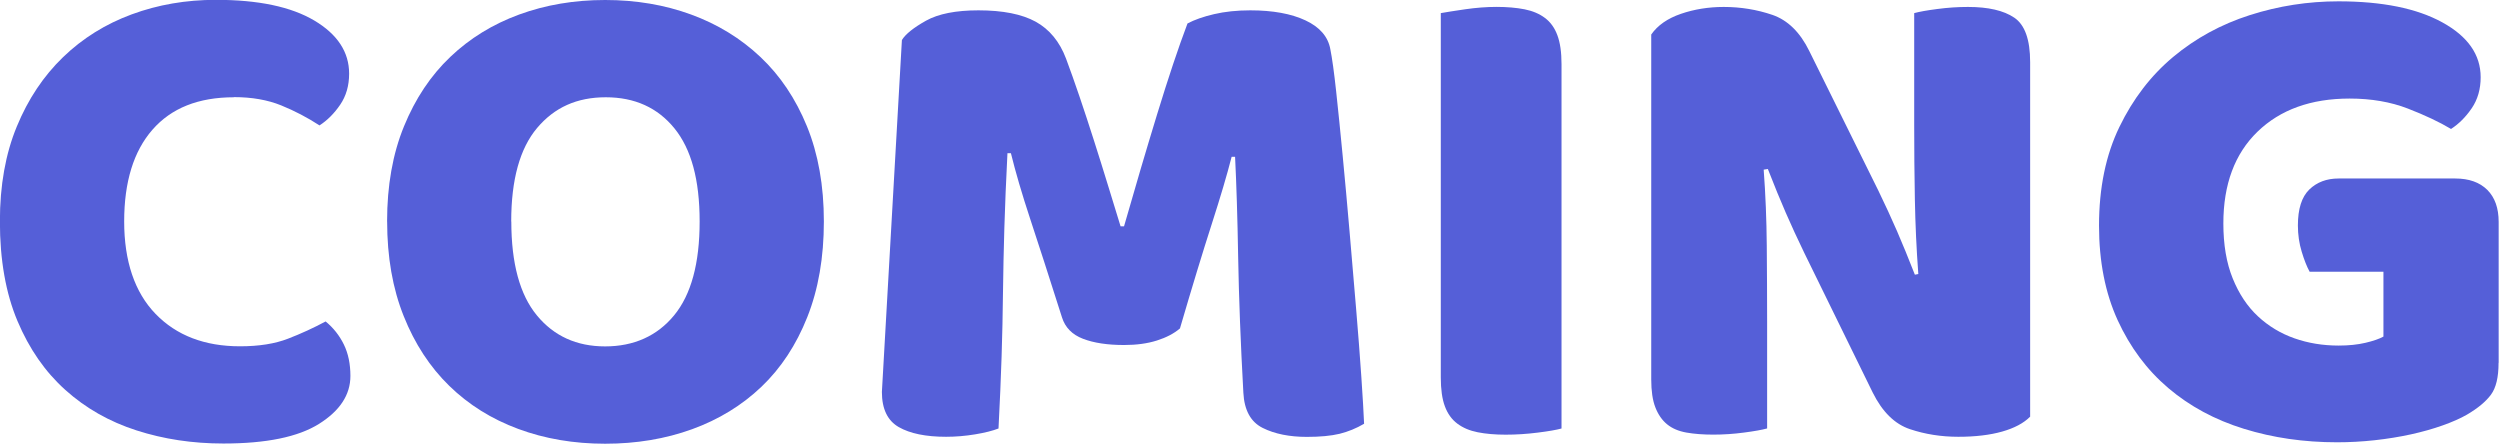 <svg width="486" height="87" viewBox="0 0 486 87" fill="none" xmlns="http://www.w3.org/2000/svg">
<g clip-path="url(#clip0_75_1098)">
<path d="M45.47 18.91C38.58 18.91 33.31 21.01 29.64 25.21C25.97 29.41 24.14 35.36 24.14 43.05C24.14 50.74 26.17 56.82 30.24 61.02C34.31 65.22 39.78 67.32 46.67 67.32C50.34 67.32 53.44 66.83 55.99 65.84C58.54 64.86 60.97 63.74 63.3 62.49C64.82 63.74 66 65.24 66.85 66.98C67.7 68.72 68.12 70.76 68.12 73.08C68.12 76.75 66.08 79.85 62.02 82.4C57.95 84.95 51.76 86.22 43.44 86.22C37.45 86.22 31.81 85.37 26.54 83.67C21.26 81.97 16.66 79.36 12.72 75.82C8.78 72.29 5.68 67.82 3.4 62.41C1.12 57 -0.02 50.54 -0.02 43.03C-0.02 36.05 1.07 29.91 3.27 24.59C5.46 19.27 8.46 14.78 12.26 11.11C16.06 7.44 20.51 4.67 25.61 2.79C30.71 0.91 36.16 -0.03 41.98 -0.03C50.21 -0.03 56.58 1.31 61.1 3.99C65.61 6.67 67.87 10.12 67.87 14.32C67.87 16.65 67.29 18.66 66.13 20.36C64.97 22.06 63.63 23.4 62.11 24.38C59.78 22.86 57.3 21.56 54.67 20.49C52.03 19.42 48.97 18.88 45.48 18.88L45.47 18.91Z" fill="#555FD8"/>
<path d="M75.25 43.06C75.25 36.08 76.34 29.91 78.54 24.55C80.73 19.18 83.73 14.69 87.53 11.07C91.33 7.45 95.8 4.7 100.94 2.82C106.08 0.94 111.65 0 117.64 0C123.63 0 129.2 0.94 134.34 2.82C139.48 4.7 143.98 7.45 147.82 11.07C151.66 14.69 154.68 19.19 156.87 24.55C159.06 29.92 160.16 36.09 160.16 43.06C160.16 50.03 159.09 56.23 156.94 61.64C154.79 67.05 151.82 71.57 148.02 75.19C144.22 78.81 139.72 81.56 134.54 83.44C129.35 85.32 123.72 86.26 117.64 86.26C111.56 86.26 105.92 85.3 100.74 83.38C95.55 81.46 91.08 78.66 87.33 75C83.57 71.33 80.62 66.82 78.48 61.45C76.33 56.08 75.26 49.96 75.26 43.07L75.25 43.06ZM99.4 43.06C99.4 51.2 101.05 57.28 104.36 61.3C107.67 65.32 112.09 67.34 117.64 67.34C123.19 67.34 127.74 65.33 131.05 61.3C134.36 57.28 136.01 51.2 136.01 43.06C136.01 34.92 134.38 28.98 131.11 24.95C127.84 20.93 123.4 18.91 117.76 18.91C112.12 18.91 107.77 20.9 104.41 24.88C101.06 28.86 99.38 34.92 99.38 43.06H99.4Z" fill="#555FD8"/>
<path d="M229.38 63.85C228.22 64.84 226.72 65.62 224.89 66.2C223.06 66.78 220.93 67.07 218.52 67.07C215.3 67.07 212.64 66.67 210.54 65.86C208.44 65.06 207.07 63.67 206.45 61.7C203.95 53.83 201.89 47.46 200.28 42.59C198.67 37.72 197.42 33.45 196.52 29.78H195.85C195.58 35.06 195.38 39.86 195.25 44.2C195.12 48.54 195.03 52.76 194.98 56.88C194.93 60.99 194.85 65.15 194.71 69.35C194.58 73.55 194.37 78.2 194.11 83.3C192.95 83.75 191.43 84.13 189.55 84.44C187.67 84.75 185.79 84.91 183.92 84.91C179.98 84.91 176.92 84.28 174.73 83.03C172.54 81.78 171.44 79.5 171.44 76.19L175.33 7.78C176.04 6.62 177.61 5.37 180.02 4.02C182.43 2.68 185.83 2.01 190.21 2.01C194.95 2.01 198.66 2.75 201.34 4.22C204.02 5.7 205.99 8.09 207.24 11.4C208.04 13.55 208.92 16.01 209.86 18.78C210.8 21.55 211.74 24.41 212.68 27.36C213.62 30.31 214.54 33.24 215.43 36.15C216.32 39.06 217.13 41.67 217.84 44H218.51C220.66 36.49 222.8 29.22 224.95 22.2C227.1 15.18 229.06 9.3 230.85 4.56C232.19 3.85 233.91 3.24 236.01 2.75C238.11 2.26 240.46 2.01 243.05 2.01C247.43 2.01 251.01 2.66 253.78 3.96C256.55 5.26 258.16 7.11 258.61 9.53C258.97 11.32 259.35 14.07 259.75 17.78C260.15 21.49 260.58 25.67 261.02 30.32C261.47 34.97 261.91 39.89 262.36 45.08C262.81 50.27 263.23 55.25 263.63 60.04C264.03 64.82 264.37 69.21 264.64 73.19C264.91 77.17 265.09 80.23 265.18 82.38C263.66 83.27 262.07 83.92 260.42 84.33C258.76 84.73 256.64 84.93 254.05 84.93C250.65 84.93 247.79 84.35 245.47 83.19C243.14 82.03 241.89 79.75 241.71 76.35C241.17 66.6 240.84 57.84 240.7 50.06C240.57 42.28 240.36 35.75 240.1 30.48H239.43C238.54 33.97 237.24 38.35 235.54 43.63C233.84 48.91 231.78 55.66 229.37 63.89L229.38 63.85Z" fill="#555FD8"/>
<path d="M303.56 83.3C302.57 83.57 301.03 83.84 298.93 84.1C296.83 84.37 294.75 84.5 292.69 84.5C290.63 84.5 288.82 84.34 287.26 84.03C285.69 83.72 284.38 83.16 283.3 82.35C282.23 81.55 281.42 80.43 280.89 79C280.35 77.57 280.09 75.69 280.09 73.37V2.55C281.07 2.37 282.64 2.13 284.78 1.81C286.93 1.5 288.98 1.34 290.95 1.34C292.92 1.34 294.82 1.5 296.38 1.81C297.94 2.12 299.26 2.68 300.34 3.49C301.41 4.29 302.22 5.41 302.75 6.84C303.29 8.27 303.56 10.15 303.56 12.47V83.3Z" fill="#555FD8"/>
<path d="M394.64 81.02C393.39 82.27 391.58 83.23 389.21 83.9C386.84 84.57 384 84.91 380.69 84.91C377.38 84.91 374.25 84.42 371.3 83.43C368.35 82.45 365.93 80.08 364.06 76.32L350.78 49.22C349.44 46.45 348.23 43.83 347.16 41.37C346.09 38.91 344.92 36.07 343.67 32.85L342.86 32.98C343.22 37.81 343.42 42.73 343.46 47.74C343.5 52.75 343.53 57.67 343.53 62.5V83.29C342.54 83.56 341.05 83.83 339.04 84.09C337.03 84.36 335.04 84.49 333.07 84.49C331.1 84.49 329.36 84.36 327.84 84.09C326.32 83.82 325.07 83.29 324.08 82.48C323.1 81.68 322.34 80.58 321.8 79.19C321.26 77.8 321 75.99 321 73.76V6.71C322.25 4.92 324.17 3.58 326.77 2.69C329.36 1.8 332.14 1.35 335.09 1.35C338.4 1.35 341.55 1.87 344.55 2.89C347.54 3.92 349.94 6.27 351.73 9.93L365.14 37.03C366.48 39.8 367.69 42.42 368.76 44.88C369.83 47.34 370.99 50.18 372.25 53.4L372.92 53.27C372.56 48.44 372.34 43.61 372.25 38.78C372.16 33.95 372.12 29.12 372.12 24.29V2.55C373.1 2.28 374.6 2.01 376.61 1.75C378.62 1.48 380.61 1.35 382.58 1.35C386.51 1.35 389.51 2.04 391.57 3.43C393.63 4.82 394.66 7.7 394.66 12.08V81.03L394.64 81.02Z" fill="#555FD8"/>
<path d="M485.72 70.56C485.72 73.33 485.23 75.39 484.24 76.73C483.25 78.07 481.69 79.37 479.55 80.62C478.3 81.34 476.73 82.03 474.85 82.7C472.97 83.37 470.91 83.95 468.68 84.44C466.44 84.93 464.1 85.31 461.64 85.58C459.18 85.85 456.74 85.98 454.33 85.98C447.89 85.98 441.86 85.11 436.22 83.36C430.59 81.62 425.69 78.98 421.53 75.45C417.37 71.92 414.09 67.51 411.67 62.24C409.26 56.96 408.05 50.84 408.05 43.86C408.05 36.53 409.37 30.13 412.01 24.68C414.65 19.23 418.13 14.69 422.47 11.06C426.81 7.44 431.77 4.73 437.36 2.94C442.95 1.15 448.69 0.26 454.6 0.26C463.09 0.26 469.82 1.62 474.79 4.35C479.75 7.08 482.24 10.63 482.24 15.01C482.24 17.34 481.66 19.35 480.5 21.05C479.34 22.75 478 24.09 476.48 25.07C474.24 23.73 471.45 22.41 468.1 21.11C464.75 19.81 460.97 19.16 456.77 19.16C449.26 19.16 443.29 21.31 438.86 25.6C434.43 29.89 432.22 35.84 432.22 43.44C432.22 47.55 432.82 51.11 434.03 54.1C435.24 57.1 436.87 59.56 438.93 61.48C440.99 63.4 443.36 64.83 446.04 65.77C448.72 66.71 451.58 67.18 454.62 67.18C456.59 67.18 458.33 67 459.85 66.64C461.37 66.28 462.53 65.88 463.34 65.43V52.82H448.99C448.45 51.84 447.94 50.54 447.45 48.93C446.96 47.32 446.71 45.62 446.71 43.83C446.71 40.61 447.45 38.29 448.92 36.85C450.4 35.42 452.29 34.7 454.62 34.7H477.29C479.97 34.7 482.05 35.44 483.53 36.91C485.01 38.39 485.74 40.46 485.74 43.15V70.51L485.72 70.56Z" fill="#555FD8"/>
</g>
<defs>
<clipPath id="clip0_75_1098">
<rect width="485.72" height="86.25" fill="white"/>
</clipPath>
</defs>
</svg>
